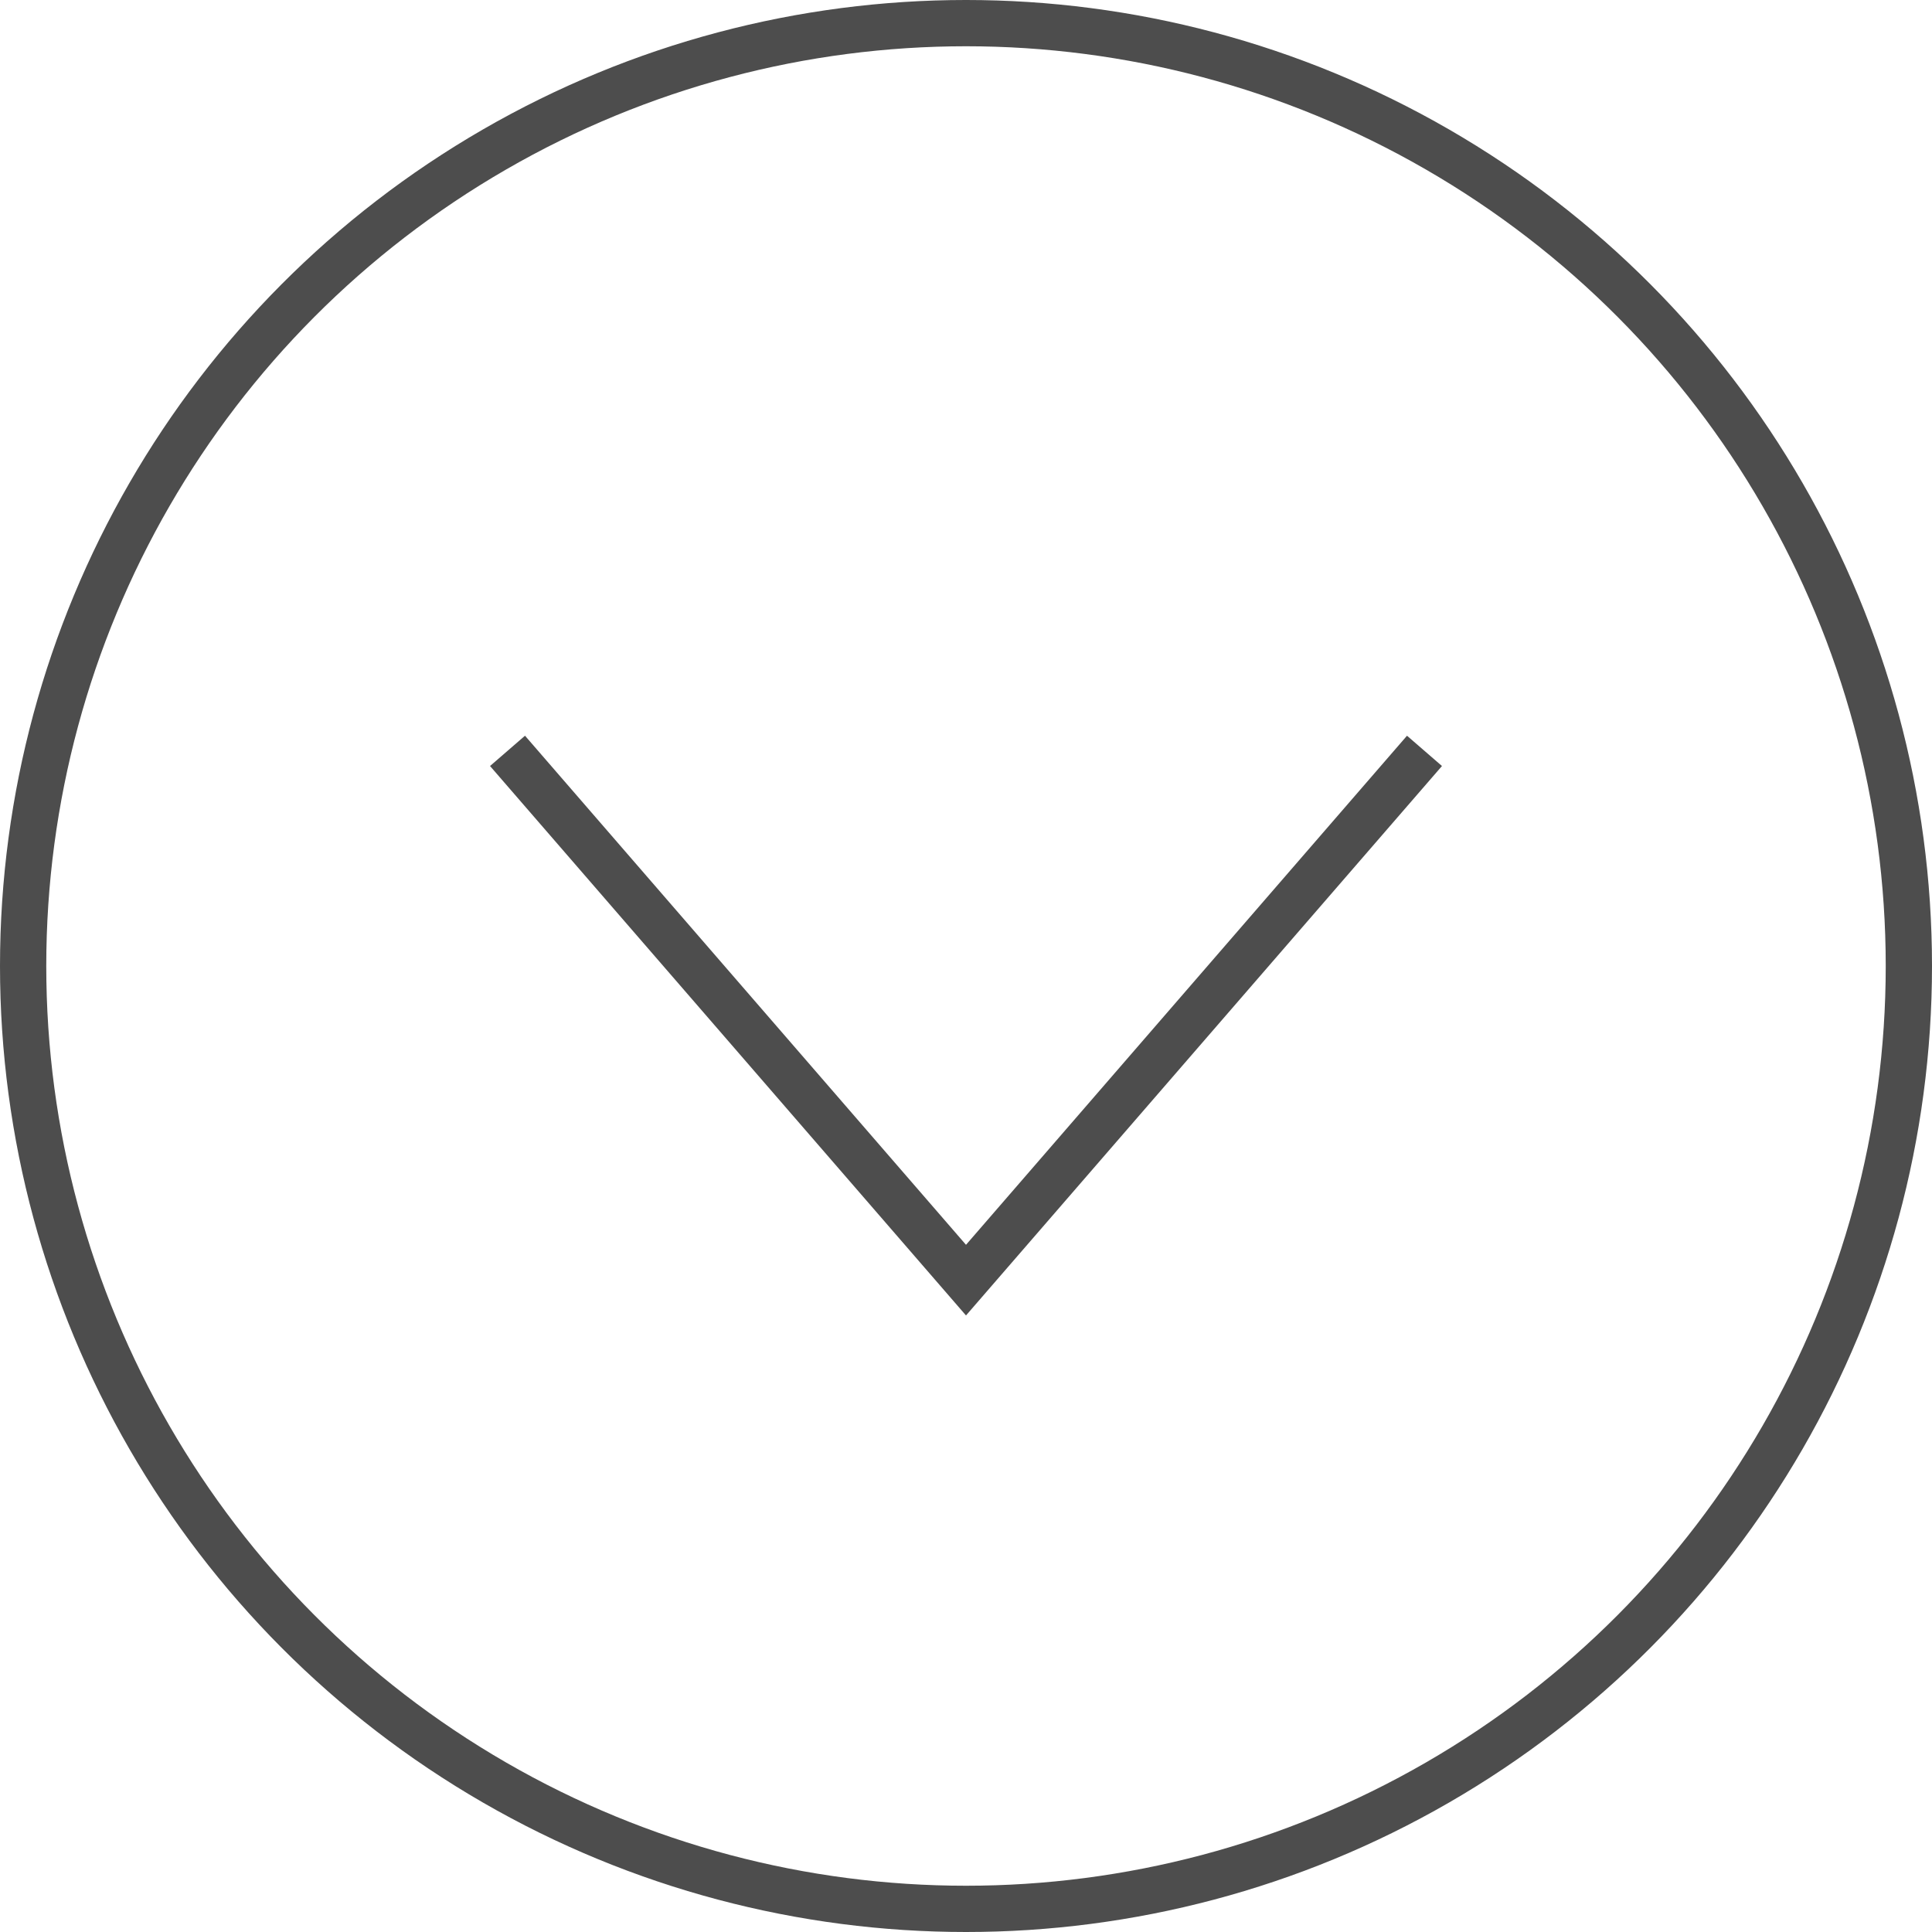 <svg xmlns="http://www.w3.org/2000/svg" viewBox="0 0 41.76 41.76"><defs><style>.cls-1{fill:none;stroke:#4d4d4d;stroke-miterlimit:10;}</style></defs><g id="レイヤー_2" data-name="レイヤー 2"><g id="デザイン"><circle class="cls-1" cx="20.88" cy="20.88" r="20.38"/><polyline class="cls-1" points="10.97 16.23 20.88 27.67 30.79 16.23"/></g></g></svg>
